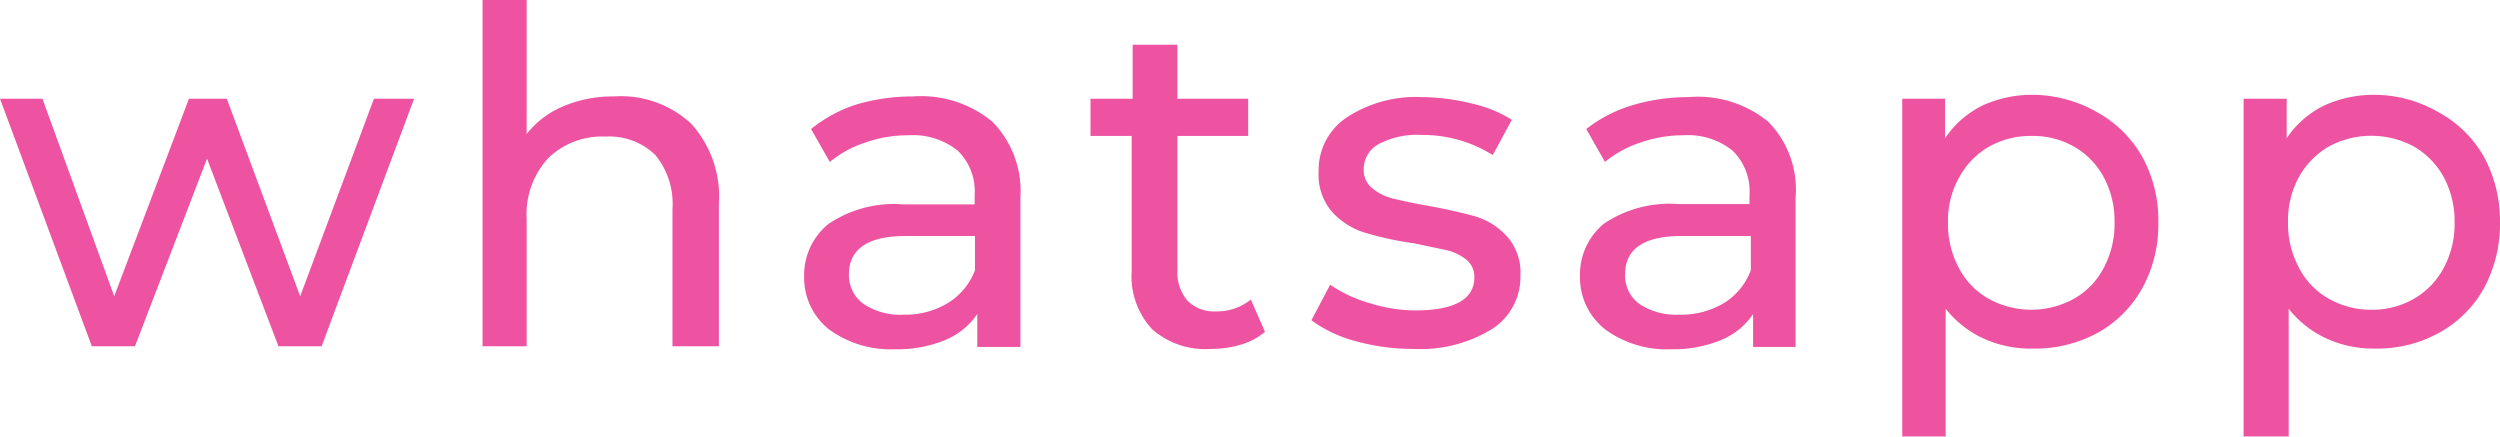 <?xml version="1.0" encoding="UTF-8"?> <svg xmlns="http://www.w3.org/2000/svg" viewBox="0 0 75.95 13.27"> <defs> <style>.cls-1{fill:#ed53a0;}</style> </defs> <g id="Слой_2" data-name="Слой 2"> <g id="Слой_1-2" data-name="Слой 1"> <path class="cls-1" d="M12.58,3,9.77,10.52H8.46L6.29,4.82,4.1,10.52H2.79L0,3H1.29L3.47,9,5.74,3H6.89L9.12,9l2.24-6Z"></path> <path class="cls-1" d="M21,3.76a3.3,3.3,0,0,1,.84,2.44v4.32H20.43V6.35a2.34,2.34,0,0,0-.52-1.64,2,2,0,0,0-1.51-.56,2.34,2.34,0,0,0-1.74.65A2.51,2.51,0,0,0,16,6.65v3.87H14.66V0H16V4.07a2.78,2.78,0,0,1,1.11-.84,3.81,3.81,0,0,1,1.54-.3A3.13,3.13,0,0,1,21,3.76Z"></path> <path class="cls-1" d="M30.15,3.7A3,3,0,0,1,31,6v4.54H29.69v-1a2.2,2.2,0,0,1-1,.8,3.79,3.79,0,0,1-1.5.27,3.17,3.17,0,0,1-2-.6,2,2,0,0,1-.76-1.61,2,2,0,0,1,.73-1.59,3.55,3.55,0,0,1,2.29-.6h2.16V5.93a1.73,1.73,0,0,0-.51-1.35,2.18,2.18,0,0,0-1.51-.47,3.86,3.86,0,0,0-1.3.22,3.28,3.28,0,0,0-1.08.59l-.57-1A4.26,4.26,0,0,1,26,3.18a6,6,0,0,1,1.72-.25A3.4,3.4,0,0,1,30.15,3.7ZM28.79,9.21a2,2,0,0,0,.83-1V7.17h-2.1c-1.15,0-1.73.39-1.73,1.17a1.07,1.07,0,0,0,.44.89,2,2,0,0,0,1.22.33A2.5,2.5,0,0,0,28.79,9.21Z"></path> <path class="cls-1" d="M38.43,10.08a2,2,0,0,1-.73.39,3.13,3.13,0,0,1-.91.13A2.44,2.44,0,0,1,35,10a2.36,2.36,0,0,1-.62-1.75V4.13H33.13V3h1.28V1.36h1.36V3h2.15V4.13H35.77V8.19a1.34,1.34,0,0,0,.3.94,1.15,1.15,0,0,0,.88.33A1.62,1.62,0,0,0,38,9.1Z"></path> <path class="cls-1" d="M41.17,10.36a4,4,0,0,1-1.33-.63l.57-1.08a4.17,4.17,0,0,0,1.2.56A4.69,4.69,0,0,0,43,9.43c1.19,0,1.79-.34,1.79-1a.66.66,0,0,0-.24-.54,1.53,1.53,0,0,0-.6-.29l-1-.21a9.71,9.71,0,0,1-1.48-.32,2.25,2.25,0,0,1-1-.63,1.74,1.74,0,0,1-.41-1.23,1.92,1.92,0,0,1,.85-1.64,3.83,3.83,0,0,1,2.28-.62,6.42,6.42,0,0,1,1.5.19,3.86,3.86,0,0,1,1.24.5l-.58,1.07A4,4,0,0,0,43.2,4.1a2.49,2.49,0,0,0-1.32.28.86.86,0,0,0-.45.75.7.7,0,0,0,.25.58,1.57,1.57,0,0,0,.63.32c.25.06.6.14,1.06.22s1.09.22,1.47.33a2.14,2.14,0,0,1,.95.61,1.65,1.65,0,0,1,.4,1.19A1.87,1.87,0,0,1,45.32,10a4.15,4.15,0,0,1-2.38.6A6.52,6.52,0,0,1,41.17,10.36Z"></path> <path class="cls-1" d="M53.72,3.7A2.93,2.93,0,0,1,54.55,6v4.54H53.26v-1a2.15,2.15,0,0,1-1,.8,3.78,3.78,0,0,1-1.49.27,3.16,3.16,0,0,1-2-.6A2,2,0,0,1,48,8.39a2,2,0,0,1,.72-1.59A3.58,3.58,0,0,1,51,6.2h2.15V5.93a1.73,1.73,0,0,0-.51-1.35,2.16,2.16,0,0,0-1.5-.47,3.86,3.86,0,0,0-1.3.22,3.28,3.28,0,0,0-1.08.59l-.57-1a4.26,4.26,0,0,1,1.39-.72,6,6,0,0,1,1.72-.25A3.37,3.37,0,0,1,53.72,3.7ZM52.37,9.21a2,2,0,0,0,.82-1V7.17h-2.1c-1.15,0-1.72.39-1.72,1.17a1.06,1.06,0,0,0,.43.89A2,2,0,0,0,51,9.56,2.56,2.56,0,0,0,52.37,9.21Z"></path> <path class="cls-1" d="M63.73,3.42a3.55,3.55,0,0,1,1.35,1.34,4,4,0,0,1,.49,2,4,4,0,0,1-.49,2,3.5,3.5,0,0,1-1.35,1.35,4,4,0,0,1-2,.48,3.44,3.44,0,0,1-1.48-.31,3.13,3.13,0,0,1-1.14-.9v3.88H57.79V3h1.3V4.2a2.94,2.94,0,0,1,1.15-1,3.64,3.64,0,0,1,1.53-.32A4,4,0,0,1,63.73,3.42ZM63,9.08a2.29,2.29,0,0,0,.91-.94,2.82,2.82,0,0,0,.33-1.38,2.82,2.82,0,0,0-.33-1.38A2.33,2.33,0,0,0,63,4.45a2.52,2.52,0,0,0-1.29-.32,2.55,2.55,0,0,0-1.29.33,2.37,2.37,0,0,0-.9.93,2.65,2.65,0,0,0-.34,1.37,2.82,2.82,0,0,0,.33,1.38,2.29,2.29,0,0,0,.91.94,2.69,2.69,0,0,0,2.58,0Z"></path> <path class="cls-1" d="M74.1,3.42a3.5,3.5,0,0,1,1.36,1.34,4.09,4.09,0,0,1,.49,2,4.1,4.1,0,0,1-.49,2,3.46,3.46,0,0,1-1.36,1.35,3.91,3.91,0,0,1-1.95.48,3.44,3.44,0,0,1-1.48-.31,3.13,3.13,0,0,1-1.14-.9v3.88H68.16V3h1.31V4.2a2.88,2.88,0,0,1,1.15-1,3.64,3.64,0,0,1,1.53-.32A3.92,3.92,0,0,1,74.1,3.42Zm-.77,5.66a2.35,2.35,0,0,0,.91-.94,2.82,2.82,0,0,0,.33-1.38,2.82,2.82,0,0,0-.33-1.38,2.39,2.39,0,0,0-.91-.93,2.72,2.72,0,0,0-2.58,0,2.46,2.46,0,0,0-.91.93,2.75,2.75,0,0,0-.33,1.37,2.82,2.82,0,0,0,.33,1.38,2.27,2.27,0,0,0,.9.94A2.58,2.58,0,0,0,72,9.41,2.54,2.54,0,0,0,73.33,9.08Z"></path> </g> </g> </svg> 